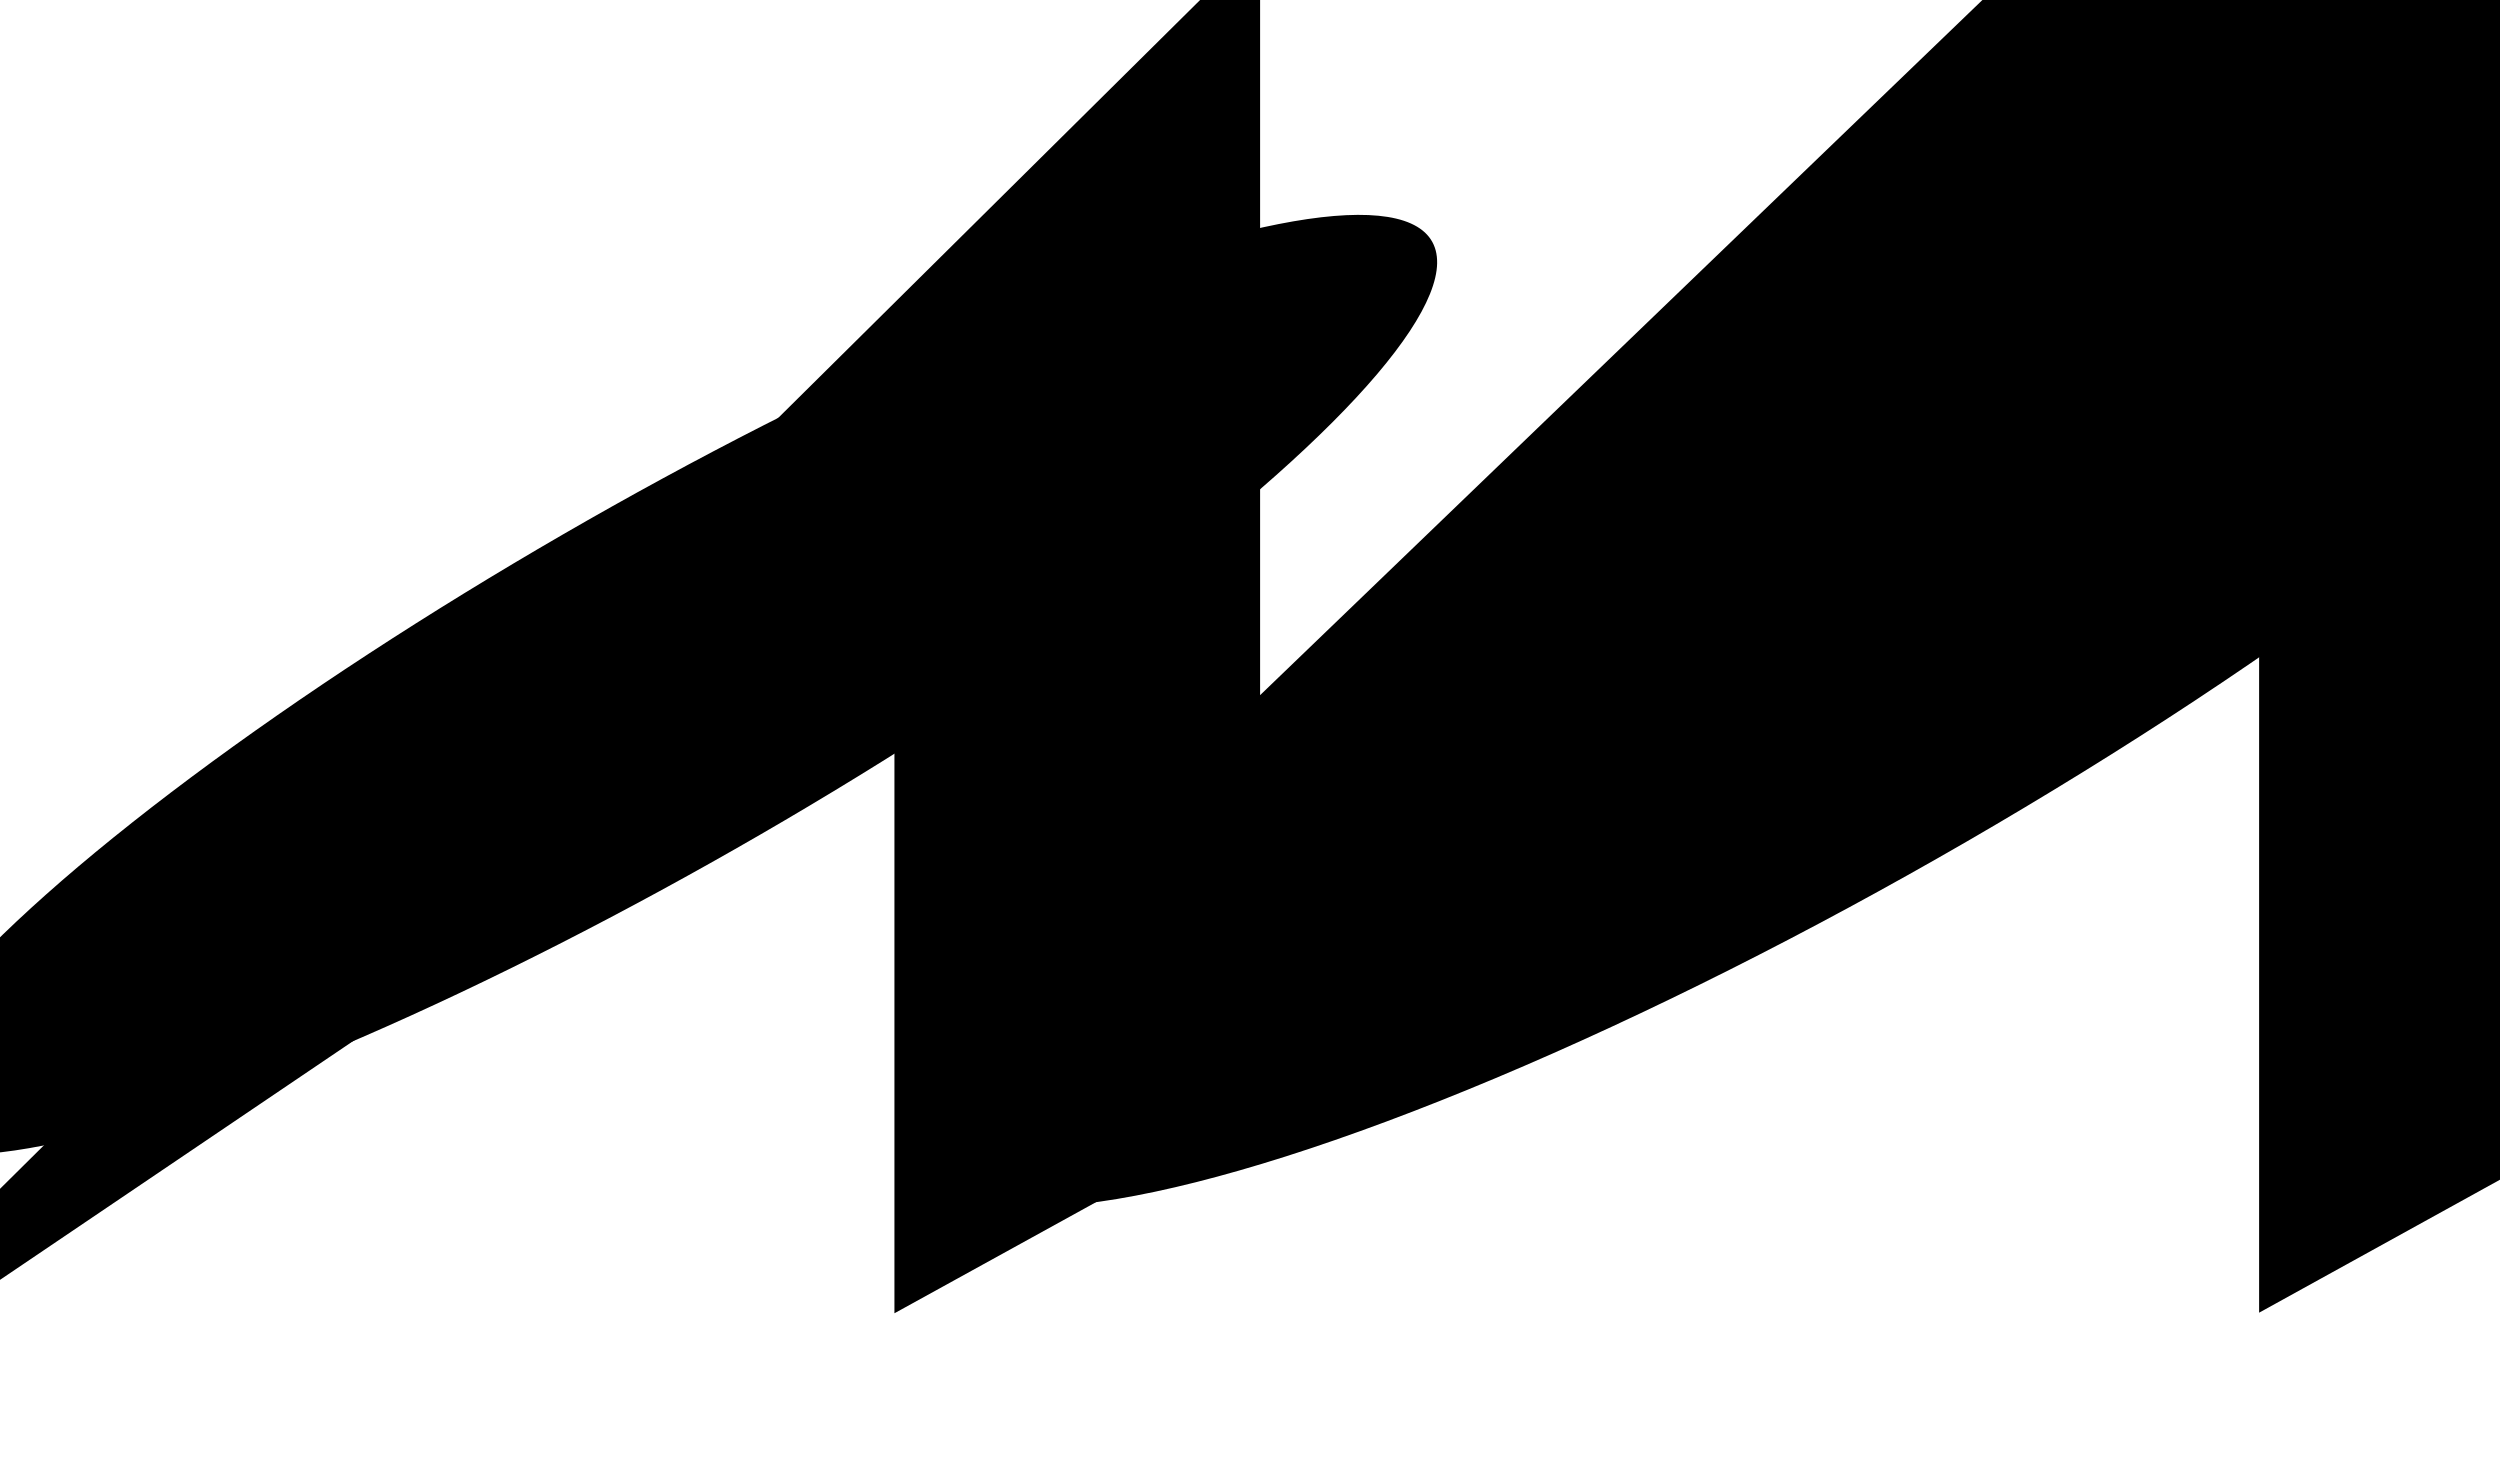 <svg width="1440" height="850" viewBox="0 0 1440 850" fill="none" xmlns="http://www.w3.org/2000/svg">
<g clip-path="url(#clip0_10480_40679)">
<g filter="url(#filter0_f_10480_40679)">
<ellipse cx="511.911" cy="103.439" rx="511.911" ry="103.439" transform="matrix(-0.866 0.501 -0.549 -0.836 880.957 224.434)" fill="#D1D8FA" style="fill:#D1D8FA;fill:color(display-p3 0.82 0.847 0.98);fill-opacity:1;"/>
</g>
<g filter="url(#filter1_f_10480_40679)">
<ellipse cx="603.555" cy="134.001" rx="603.555" ry="134.001" transform="matrix(-0.866 0.501 -0.549 -0.836 1655.45 182.391)" fill="#C5BFFF" style="fill:#C5BFFF;fill:color(display-p3 0.772 0.749 1);fill-opacity:1;"/>
</g>
<path d="M-166.797 850L725.818 -34.24V400.409L1340.77 -191.427H1712.79V528.913L1301.25 756.112V323.2L515.194 756.451V388.823L-166.797 850Z" fill="#F8F6FE" style="fill:#F8F6FE;fill:color(display-p3 0.973 0.965 0.996);fill-opacity:1;"/>
</g>
<defs>
<filter id="filter0_f_10480_40679" x="-365.871" y="-176.279" width="1493.7" height="1140.96" filterUnits="userSpaceOnUse" color-interpolation-filters="sRGB">
<feFlood flood-opacity="0" result="BackgroundImageFix"/>
<feBlend mode="normal" in="SourceGraphic" in2="BackgroundImageFix" result="shape"/>
<feGaussianBlur stdDeviation="150" result="effect1_foregroundBlur_10480_40679"/>
</filter>
<filter id="filter1_f_10480_40679" x="231.609" y="-249.777" width="1655.47" height="1244.53" filterUnits="userSpaceOnUse" color-interpolation-filters="sRGB">
<feFlood flood-opacity="0" result="BackgroundImageFix"/>
<feBlend mode="normal" in="SourceGraphic" in2="BackgroundImageFix" result="shape"/>
<feGaussianBlur stdDeviation="150" result="effect1_foregroundBlur_10480_40679"/>
</filter>
<clipPath id="clip0_10480_40679">
<rect width="1440" height="850" fill="white" style="fill:white;fill-opacity:1;"/>
</clipPath>
</defs>
</svg>
